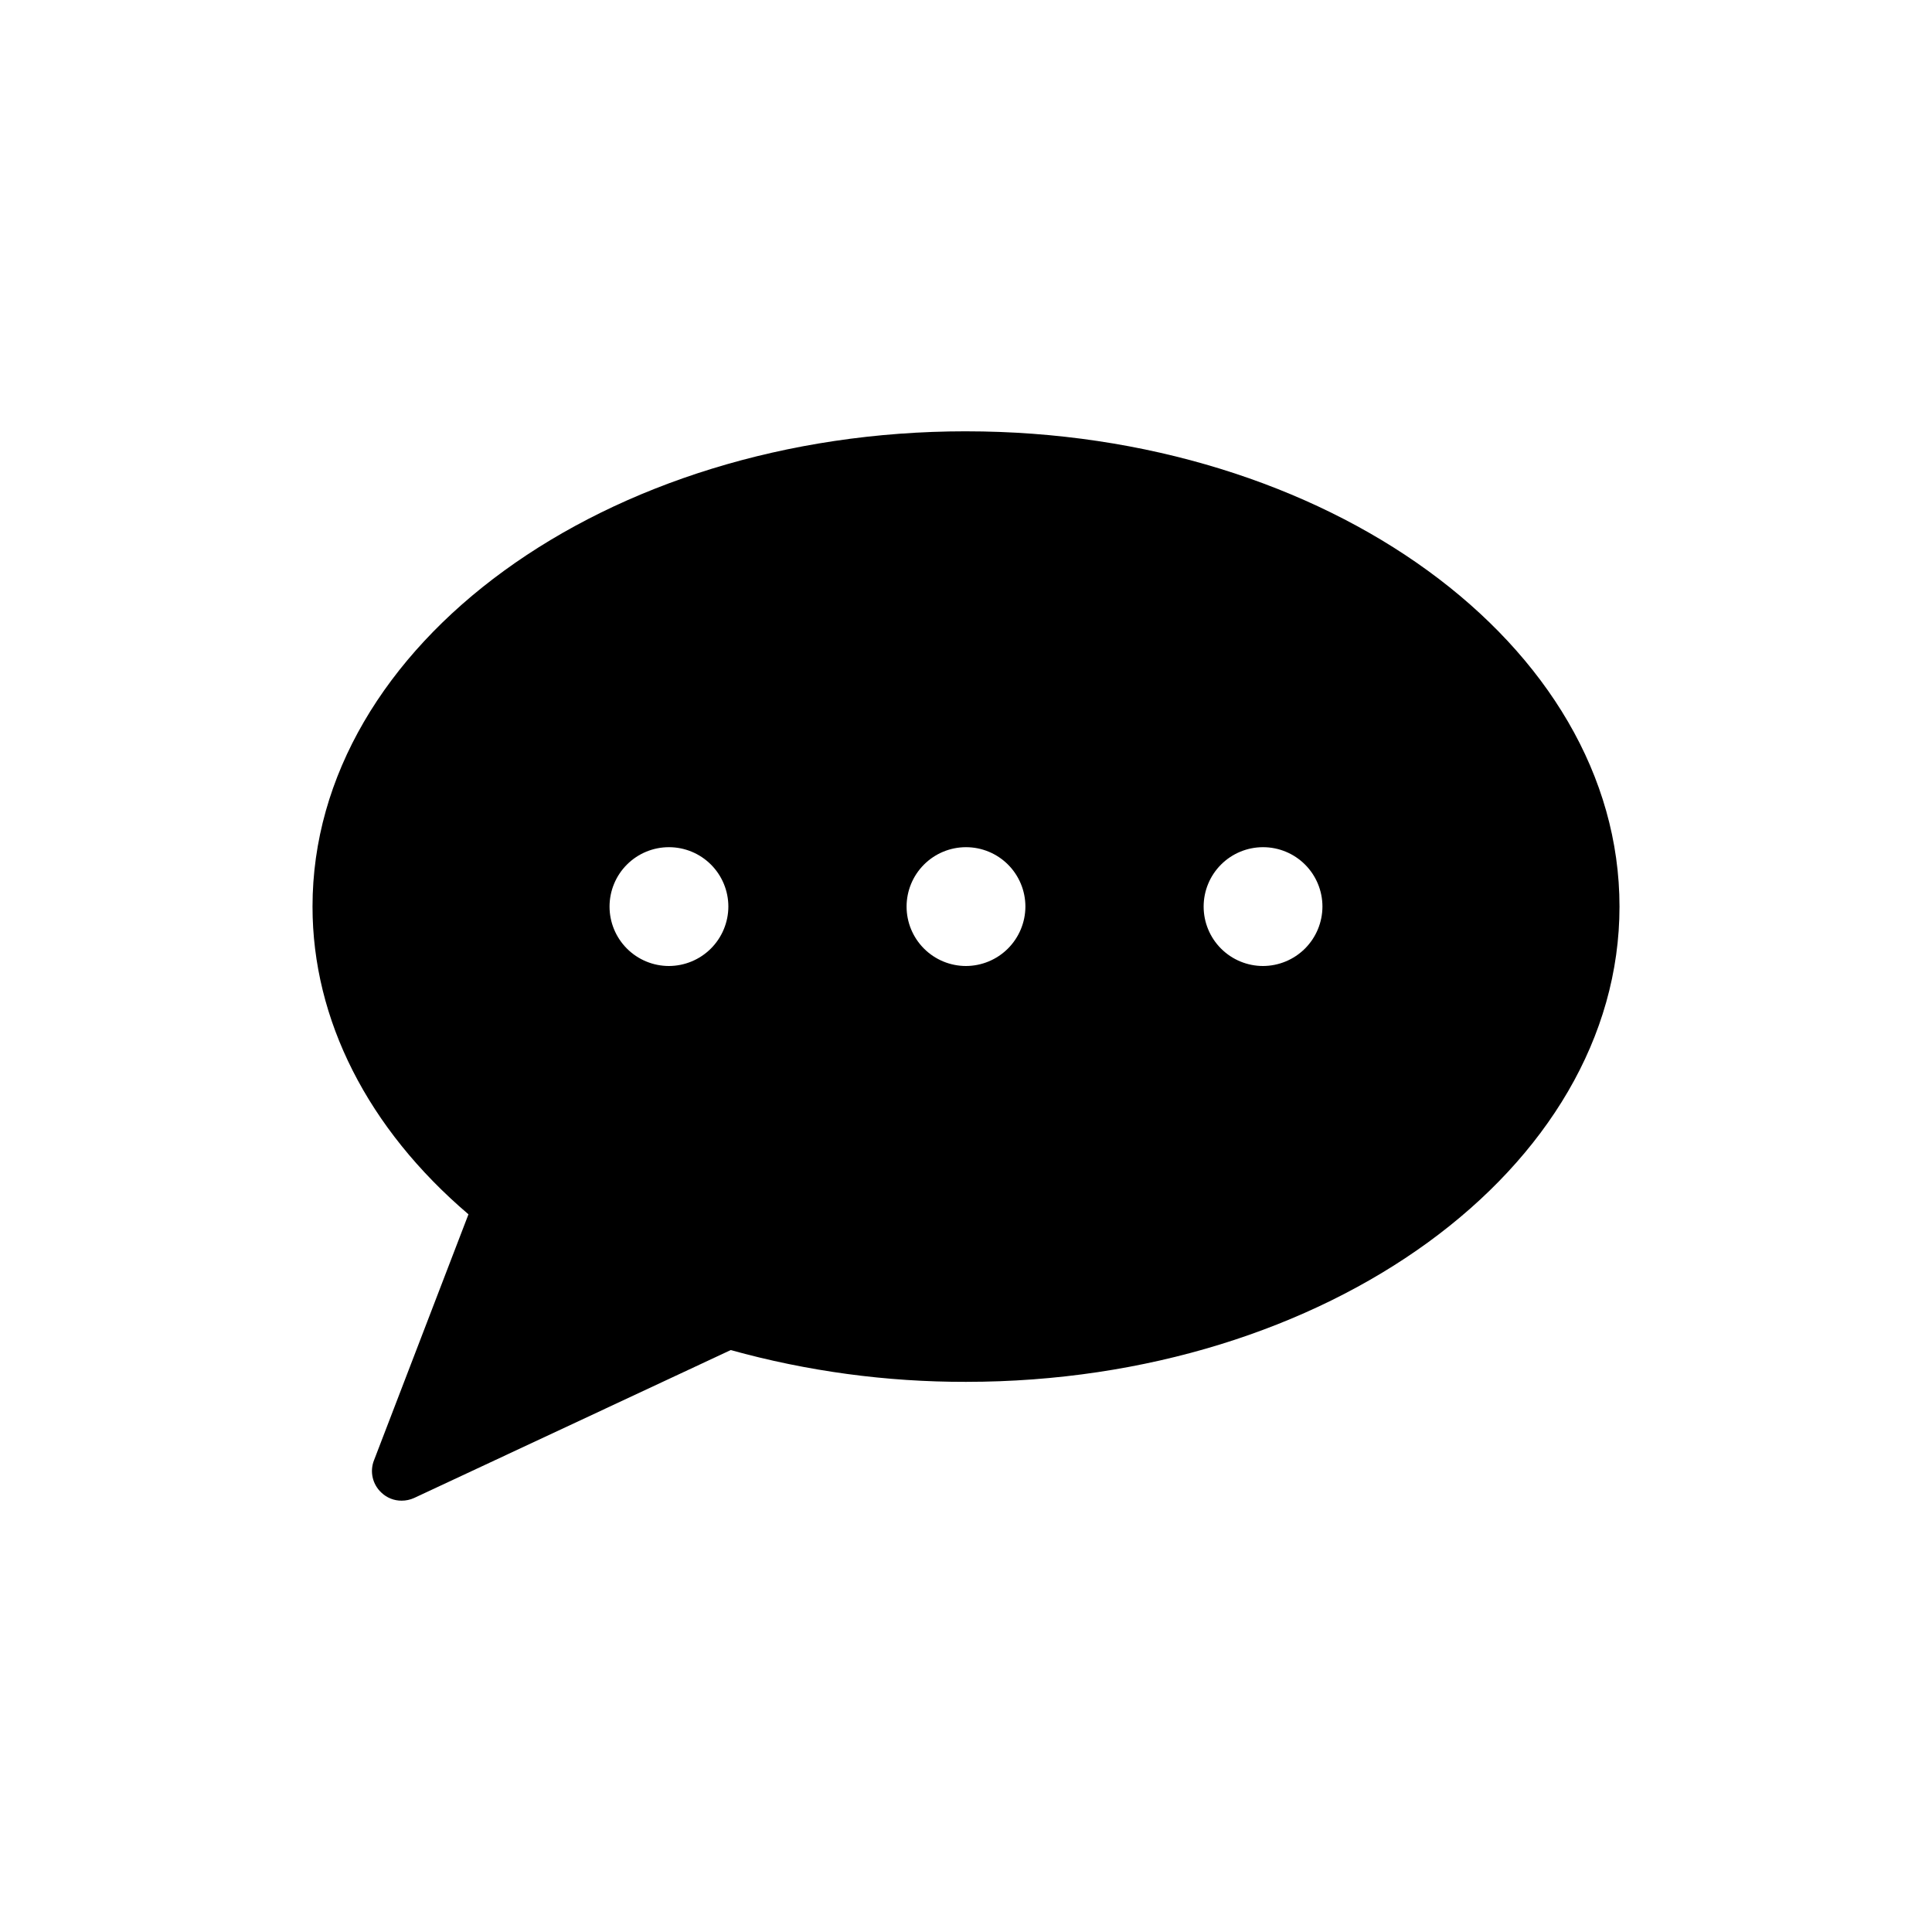 <?xml version="1.0" encoding="UTF-8"?>
<!-- Uploaded to: SVG Repo, www.svgrepo.com, Generator: SVG Repo Mixer Tools -->
<svg fill="#000000" width="800px" height="800px" version="1.1" viewBox="144 144 512 512" xmlns="http://www.w3.org/2000/svg">
 <path d="m400 258.3c-95.488 0-173.18 56.52-173.18 125.95 0 29.992 14.641 58.805 41.328 81.555l-25.031 65.18h-0.004c-1.176 2.992-0.395 6.398 1.969 8.582 1.441 1.375 3.359 2.137 5.352 2.125 1.141 0 2.266-0.242 3.305-0.707l83.914-39.203h0.004c20.301 5.633 41.277 8.465 62.348 8.422 95.488 0 173.18-56.52 173.18-125.95 0-69.43-77.699-125.95-173.18-125.95zm-78.723 141.7c-4.176 0-8.18-1.66-11.133-4.613s-4.609-6.957-4.609-11.133c0-4.176 1.656-8.18 4.609-11.133s6.957-4.609 11.133-4.609c4.176 0 8.18 1.656 11.133 4.609s4.613 6.957 4.613 11.133c-0.012 4.172-1.676 8.168-4.625 11.121-2.949 2.949-6.949 4.609-11.121 4.625zm78.719 0h0.004c-4.176 0-8.18-1.66-11.133-4.613-2.953-2.953-4.613-6.957-4.613-11.133 0-4.176 1.66-8.18 4.613-11.133 2.953-2.953 6.957-4.609 11.133-4.609s8.18 1.656 11.133 4.609c2.949 2.953 4.609 6.957 4.609 11.133-0.012 4.172-1.676 8.168-4.625 11.121-2.949 2.949-6.945 4.609-11.117 4.625zm78.719 0h0.004c-4.176 0-8.18-1.66-11.133-4.613-2.953-2.953-4.609-6.957-4.609-11.133 0-4.176 1.656-8.18 4.609-11.133 2.953-2.953 6.957-4.609 11.133-4.609s8.18 1.656 11.133 4.609c2.953 2.953 4.609 6.957 4.609 11.133-0.012 4.172-1.672 8.168-4.621 11.121-2.953 2.949-6.949 4.609-11.121 4.625z"/>
</svg>